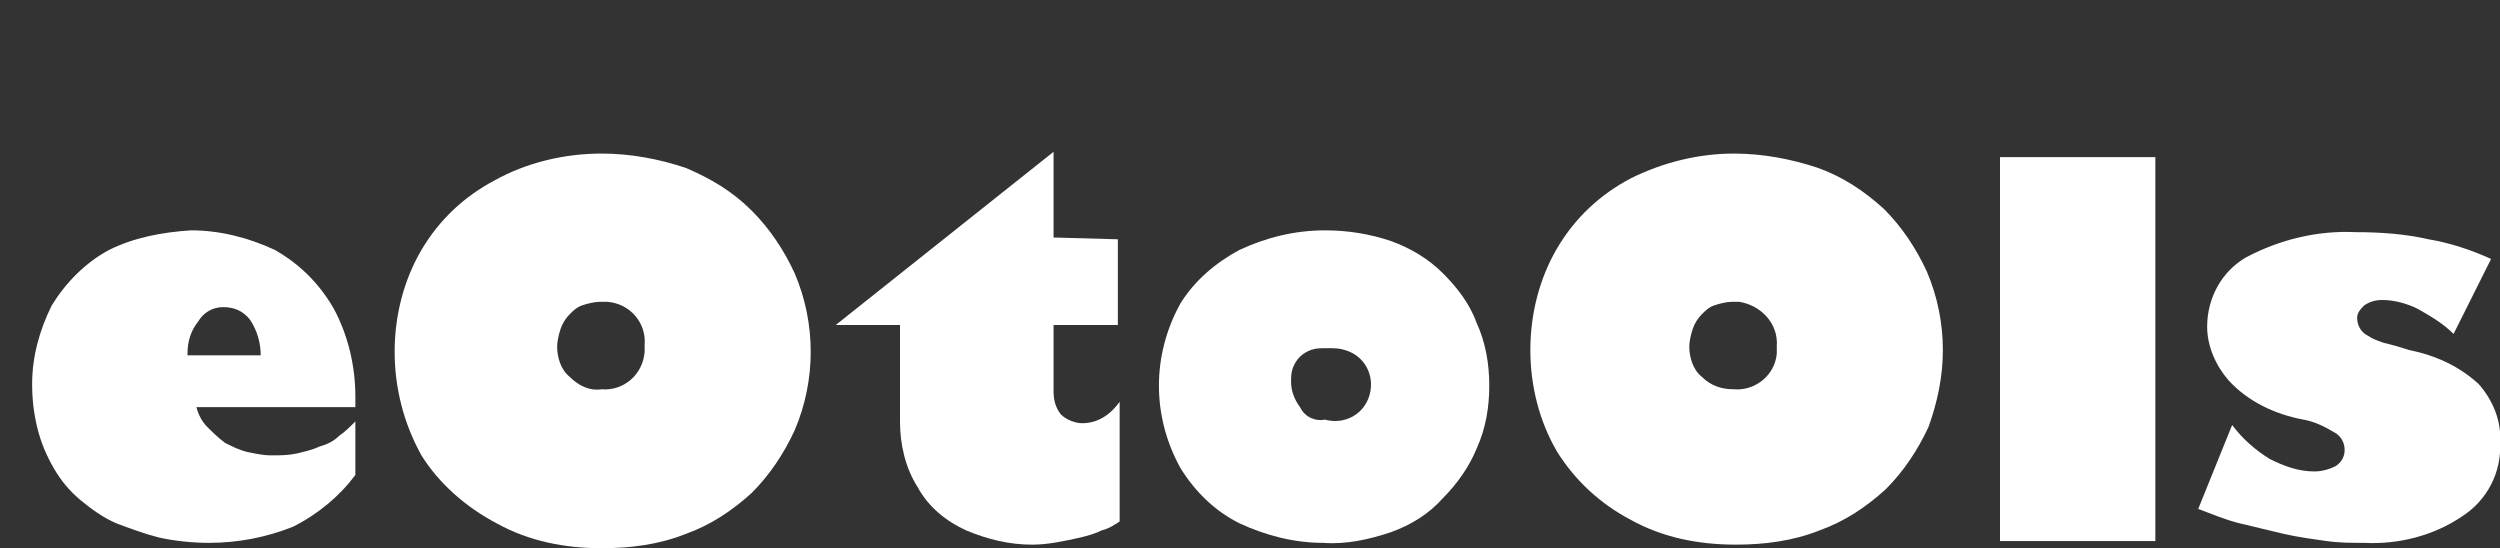 <?xml version="1.0" encoding="utf-8"?>
<!-- Generator: Adobe Illustrator 19.2.0, SVG Export Plug-In . SVG Version: 6.00 Build 0)  -->
<svg version="1.1" id="eotools" xmlns="http://www.w3.org/2000/svg" xmlns:xlink="http://www.w3.org/1999/xlink" x="0px" y="0px"
	 viewBox="0 0 140 30.7" style="enable-background:new 0 0 140 30.7;" xml:space="preserve">
<rect x="0" y="0" width="140" height="30.7" fill="#333333" stroke="none"/>
<style type="text/css">
	.st0{fill:#FFFFFF;}
</style>
<title>logo_mini</title>
<path class="st0" d="M10.7,12.9c1.6,0,3.2,0.4,4.7,1.1c1.4,0.8,2.5,1.9,3.3,3.3c0.8,1.5,1.2,3.2,1.2,4.9v0.6H11
	c0.1,0.4,0.3,0.8,0.6,1.1c0.3,0.3,0.6,0.6,1,0.9c0.4,0.2,0.8,0.4,1.2,0.5c0.5,0.1,0.9,0.2,1.4,0.2s0.9,0,1.4-0.1
	c0.4-0.1,0.9-0.2,1.3-0.4c0.4-0.1,0.8-0.3,1.1-0.6c0.3-0.2,0.6-0.5,0.9-0.8v3c-0.9,1.2-2.1,2.2-3.5,2.9c-1.5,0.6-3.1,0.9-4.7,0.9
	c-0.9,0-1.9-0.1-2.8-0.3c-0.8-0.2-1.6-0.5-2.4-0.8c-0.7-0.3-1.4-0.8-2-1.3S3.4,26.9,3,26.2c-0.4-0.7-0.7-1.4-0.9-2.2
	c-0.2-0.8-0.3-1.6-0.3-2.5c0-1.5,0.4-3,1.1-4.4c0.8-1.3,1.9-2.4,3.2-3.1C7.5,13.3,9.1,13,10.7,12.9z M10.5,19.9h4.1
	c0-0.7-0.2-1.4-0.6-2c-0.4-0.5-0.9-0.7-1.5-0.7s-1.1,0.3-1.4,0.8c-0.4,0.5-0.6,1.1-0.6,1.8L10.5,19.9C10.5,19.9,10.5,19.9,10.5,19.9
	z"/>
<path class="st0" d="M33.7,8.6c1.6,0,3.2,0.3,4.7,0.8c1.4,0.6,2.6,1.3,3.7,2.4c1,1,1.8,2.2,2.4,3.5c1.2,2.8,1.2,6,0,8.8
	c-0.6,1.3-1.4,2.5-2.4,3.5c-1.1,1-2.3,1.8-3.7,2.3c-1.5,0.6-3.1,0.8-4.7,0.8c-2.1,0-4.1-0.4-5.9-1.4c-1.7-0.9-3.2-2.2-4.2-3.8
	c-1-1.8-1.5-3.8-1.5-5.8s0.5-4,1.5-5.7s2.4-3,4.1-3.9C29.5,9.1,31.6,8.6,33.7,8.6z M33.7,21.8c1.2,0.1,2.3-0.8,2.4-2.1l0,0v-0.4
	c0.1-1.2-0.8-2.3-2.1-2.4l0,0h-0.4c-0.3,0-0.7,0.1-1,0.2s-0.5,0.3-0.7,0.5c-0.2,0.2-0.4,0.5-0.5,0.8s-0.2,0.7-0.2,1
	c0,0.6,0.2,1.3,0.7,1.7C32.4,21.6,33,21.9,33.7,21.8z"/>
<path class="st0" d="M62.6,13.4v4.8H59v3.7c0,0.5,0.1,0.9,0.4,1.3c0.3,0.3,0.8,0.5,1.2,0.5c0.9,0,1.6-0.5,2.1-1.2v6.7
	c-0.3,0.2-0.6,0.4-1,0.5c-0.4,0.2-0.8,0.3-1.2,0.4c-0.9,0.2-1.8,0.4-2.7,0.4c-1.3,0-2.5-0.3-3.7-0.8c-1.1-0.5-2.1-1.3-2.7-2.4
	c-0.7-1.1-1-2.4-1-3.7v-5.4h-3.6L59,8.5v4.8L62.6,13.4L62.6,13.4z"/>
<path class="st0" d="M74.2,12.9c1.3,0,2.5,0.2,3.7,0.6c1.1,0.4,2.1,1,2.9,1.8s1.5,1.7,1.9,2.8c0.5,1.1,0.7,2.3,0.7,3.5
	s-0.2,2.4-0.7,3.5c-0.4,1-1.1,2-1.9,2.8c-0.8,0.9-1.8,1.5-2.9,1.9c-1.2,0.4-2.5,0.7-3.8,0.6c-1.6,0-3.2-0.4-4.7-1.1
	c-1.4-0.7-2.5-1.8-3.3-3.1c-1.6-2.9-1.6-6.3,0-9.2c0.8-1.3,2-2.3,3.3-3C70.9,13.3,72.5,12.9,74.2,12.9z M74.2,23.5
	c1.1,0.3,2.2-0.3,2.5-1.4s-0.3-2.2-1.4-2.5c-0.3-0.1-0.6-0.1-0.8-0.1h-0.3c-0.3,0-0.5,0-0.8,0.1c-0.5,0.2-0.8,0.5-1,1
	c-0.1,0.3-0.1,0.5-0.1,0.8c0,0.5,0.2,1,0.5,1.4C73.1,23.4,73.7,23.6,74.2,23.5L74.2,23.5z"/>
<path class="st0" d="M97.1,8.6c1.6,0,3.2,0.3,4.7,0.8c1.4,0.5,2.6,1.3,3.7,2.3c1,1,1.8,2.2,2.4,3.5c0.6,1.4,0.9,2.9,0.9,4.4
	s-0.3,2.9-0.8,4.3c-0.6,1.3-1.4,2.5-2.4,3.5c-1.1,1-2.3,1.8-3.7,2.3c-1.5,0.6-3.1,0.8-4.7,0.8c-2.1,0-4.1-0.4-5.9-1.4
	c-1.7-0.9-3.1-2.2-4.1-3.8c-1-1.7-1.5-3.7-1.5-5.7s0.5-4,1.5-5.7s2.4-3,4.1-3.9C93.1,9.1,95.1,8.6,97.1,8.6z M97.1,21.8
	c1.2,0.1,2.3-0.8,2.4-2v-0.4c0.1-1.3-0.9-2.3-2.1-2.5H97c-0.3,0-0.7,0.1-1,0.2s-0.5,0.3-0.7,0.5c-0.2,0.2-0.4,0.5-0.5,0.8
	s-0.2,0.7-0.2,1c0,0.6,0.2,1.3,0.7,1.7C95.8,21.6,96.4,21.8,97.1,21.8z"/>
<path class="st0" d="M120.7,8.8v21.5H112V8.8H120.7z"/>
<path class="st0" d="M137.4,18.7c-0.6-0.6-1.3-1-2-1.4c-0.6-0.3-1.3-0.5-2-0.5c-0.4,0-0.7,0.1-1,0.3c-0.2,0.2-0.4,0.4-0.4,0.7
	c0,0.4,0.2,0.8,0.6,1c0.3,0.2,0.6,0.3,0.9,0.4c0.4,0.1,0.8,0.2,1.4,0.4c1.5,0.3,2.8,0.9,3.9,1.9c0.8,0.9,1.3,2.1,1.2,3.3
	c0.1,1.6-0.7,3.2-2.1,4.1c-1.6,1.1-3.6,1.6-5.5,1.5c-0.7,0-1.4,0-2.1-0.1c-0.7-0.1-1.5-0.2-2.4-0.4l-2.5-0.6
	c-0.8-0.2-1.5-0.5-2.3-0.8l1.9-4.7c0.6,0.8,1.3,1.4,2.1,1.9c0.8,0.4,1.6,0.7,2.5,0.7c0.4,0,0.8-0.1,1.2-0.3c0.3-0.2,0.5-0.5,0.5-0.9
	s-0.2-0.8-0.6-1c-0.5-0.3-1.1-0.6-1.7-0.7c-1.6-0.3-3.1-1-4.2-2.2c-0.7-0.8-1.2-1.9-1.2-3c0-1.6,0.8-3.1,2.2-3.9
	c1.9-1,4-1.5,6.1-1.4c1.4,0,2.8,0.1,4.1,0.4c1.2,0.2,2.4,0.6,3.5,1.1L137.4,18.7z"/>
</svg>
